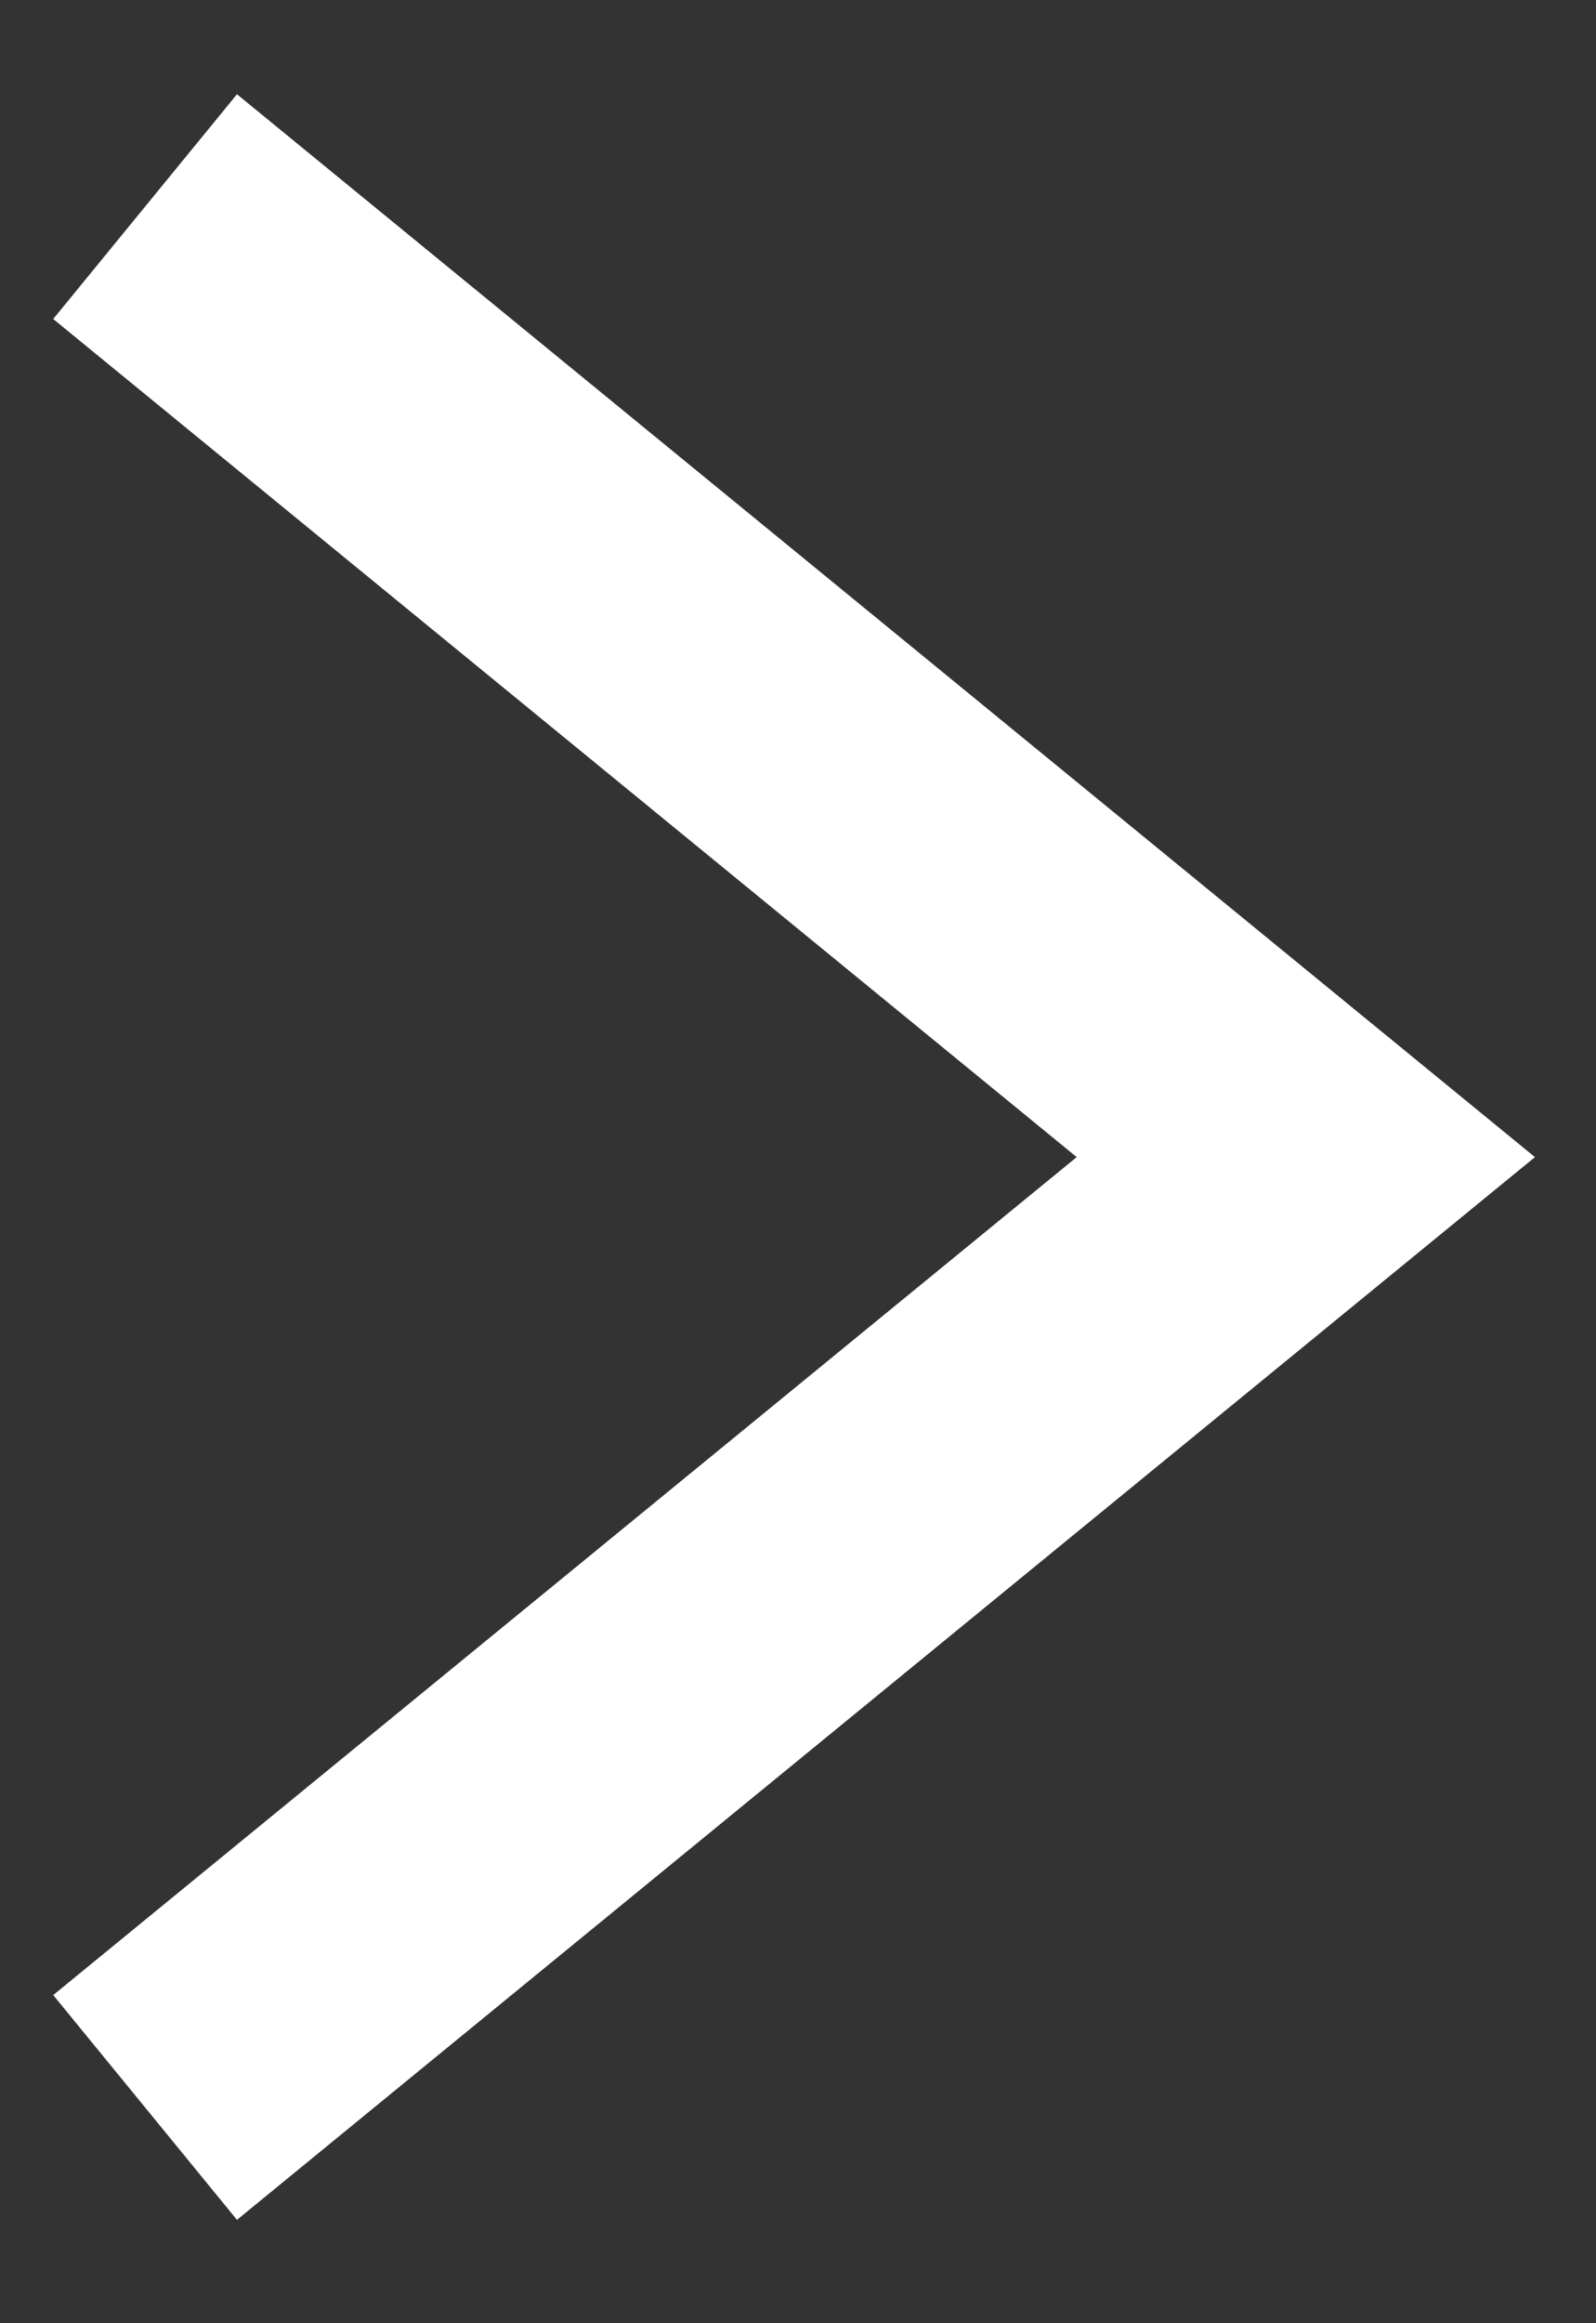 <?xml version="1.0" encoding="UTF-8"?>
<svg xmlns="http://www.w3.org/2000/svg" width="11" height="16" viewBox="0 0 11 16" fill="none">
  <rect x="0" y="0" width="11" height="16" fill="#333333" stroke="none"/>
  <path d="M1 14.514L9 7.969L1 1.423" stroke="white" stroke-width="2"></path>
</svg>
